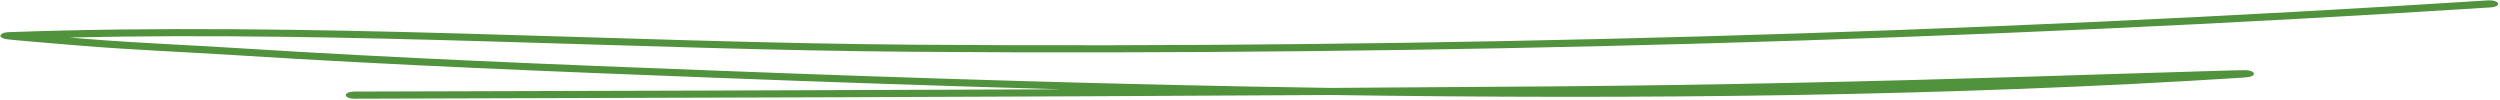 <svg width="400" height="16" viewBox="0 0 400 16" fill="none" xmlns="http://www.w3.org/2000/svg">
<path fill-rule="evenodd" clip-rule="evenodd" d="M169.796 14.286C151.021 13.769 132.466 13.134 114.373 12.439C88.759 11.457 63.155 10.44 37.706 8.831C29.695 8.322 21.56 8 13.599 7.365C8.602 6.967 1.976 6.4 1.106 6.281C0.651 6.213 0.453 6.112 0.389 6.078C-0.062 5.84 0.02 5.612 0.274 5.434C0.377 5.358 0.635 5.171 1.352 5.146C49.326 3.409 98.381 6.798 146.412 7.153C229.707 7.763 315.527 5.341 398.161 0.055C398.882 0.013 399.583 0.225 399.683 0.538C399.804 0.843 399.283 1.139 398.561 1.182C315.787 6.476 229.827 8.907 146.372 8.289C101.609 7.958 55.962 4.985 11.137 6.001C12.166 6.086 13.176 6.171 14.098 6.247C22.027 6.882 30.128 7.196 38.107 7.704C63.502 9.313 89.054 10.33 114.633 11.304C146.372 12.524 179.494 13.574 212.876 14.065C224.818 13.989 236.72 13.913 248.622 13.82C274.37 13.617 300.239 13.024 325.926 12.227C333.661 11.982 341.395 11.727 349.129 11.507C351.694 11.431 358.307 11.211 359.228 11.228C360.37 11.245 360.591 11.651 360.611 11.719C360.671 11.871 360.631 12.083 360.07 12.261C360.01 12.287 359.649 12.371 358.847 12.422C312.141 15.421 262.268 15.921 212.916 15.2C160.859 15.514 108.602 15.649 56.677 15.793C55.934 15.793 55.327 15.539 55.321 15.226C55.317 14.912 55.916 14.658 56.659 14.65C94.257 14.548 132.046 14.447 169.796 14.286Z" fill="#51923D"/>
</svg>

